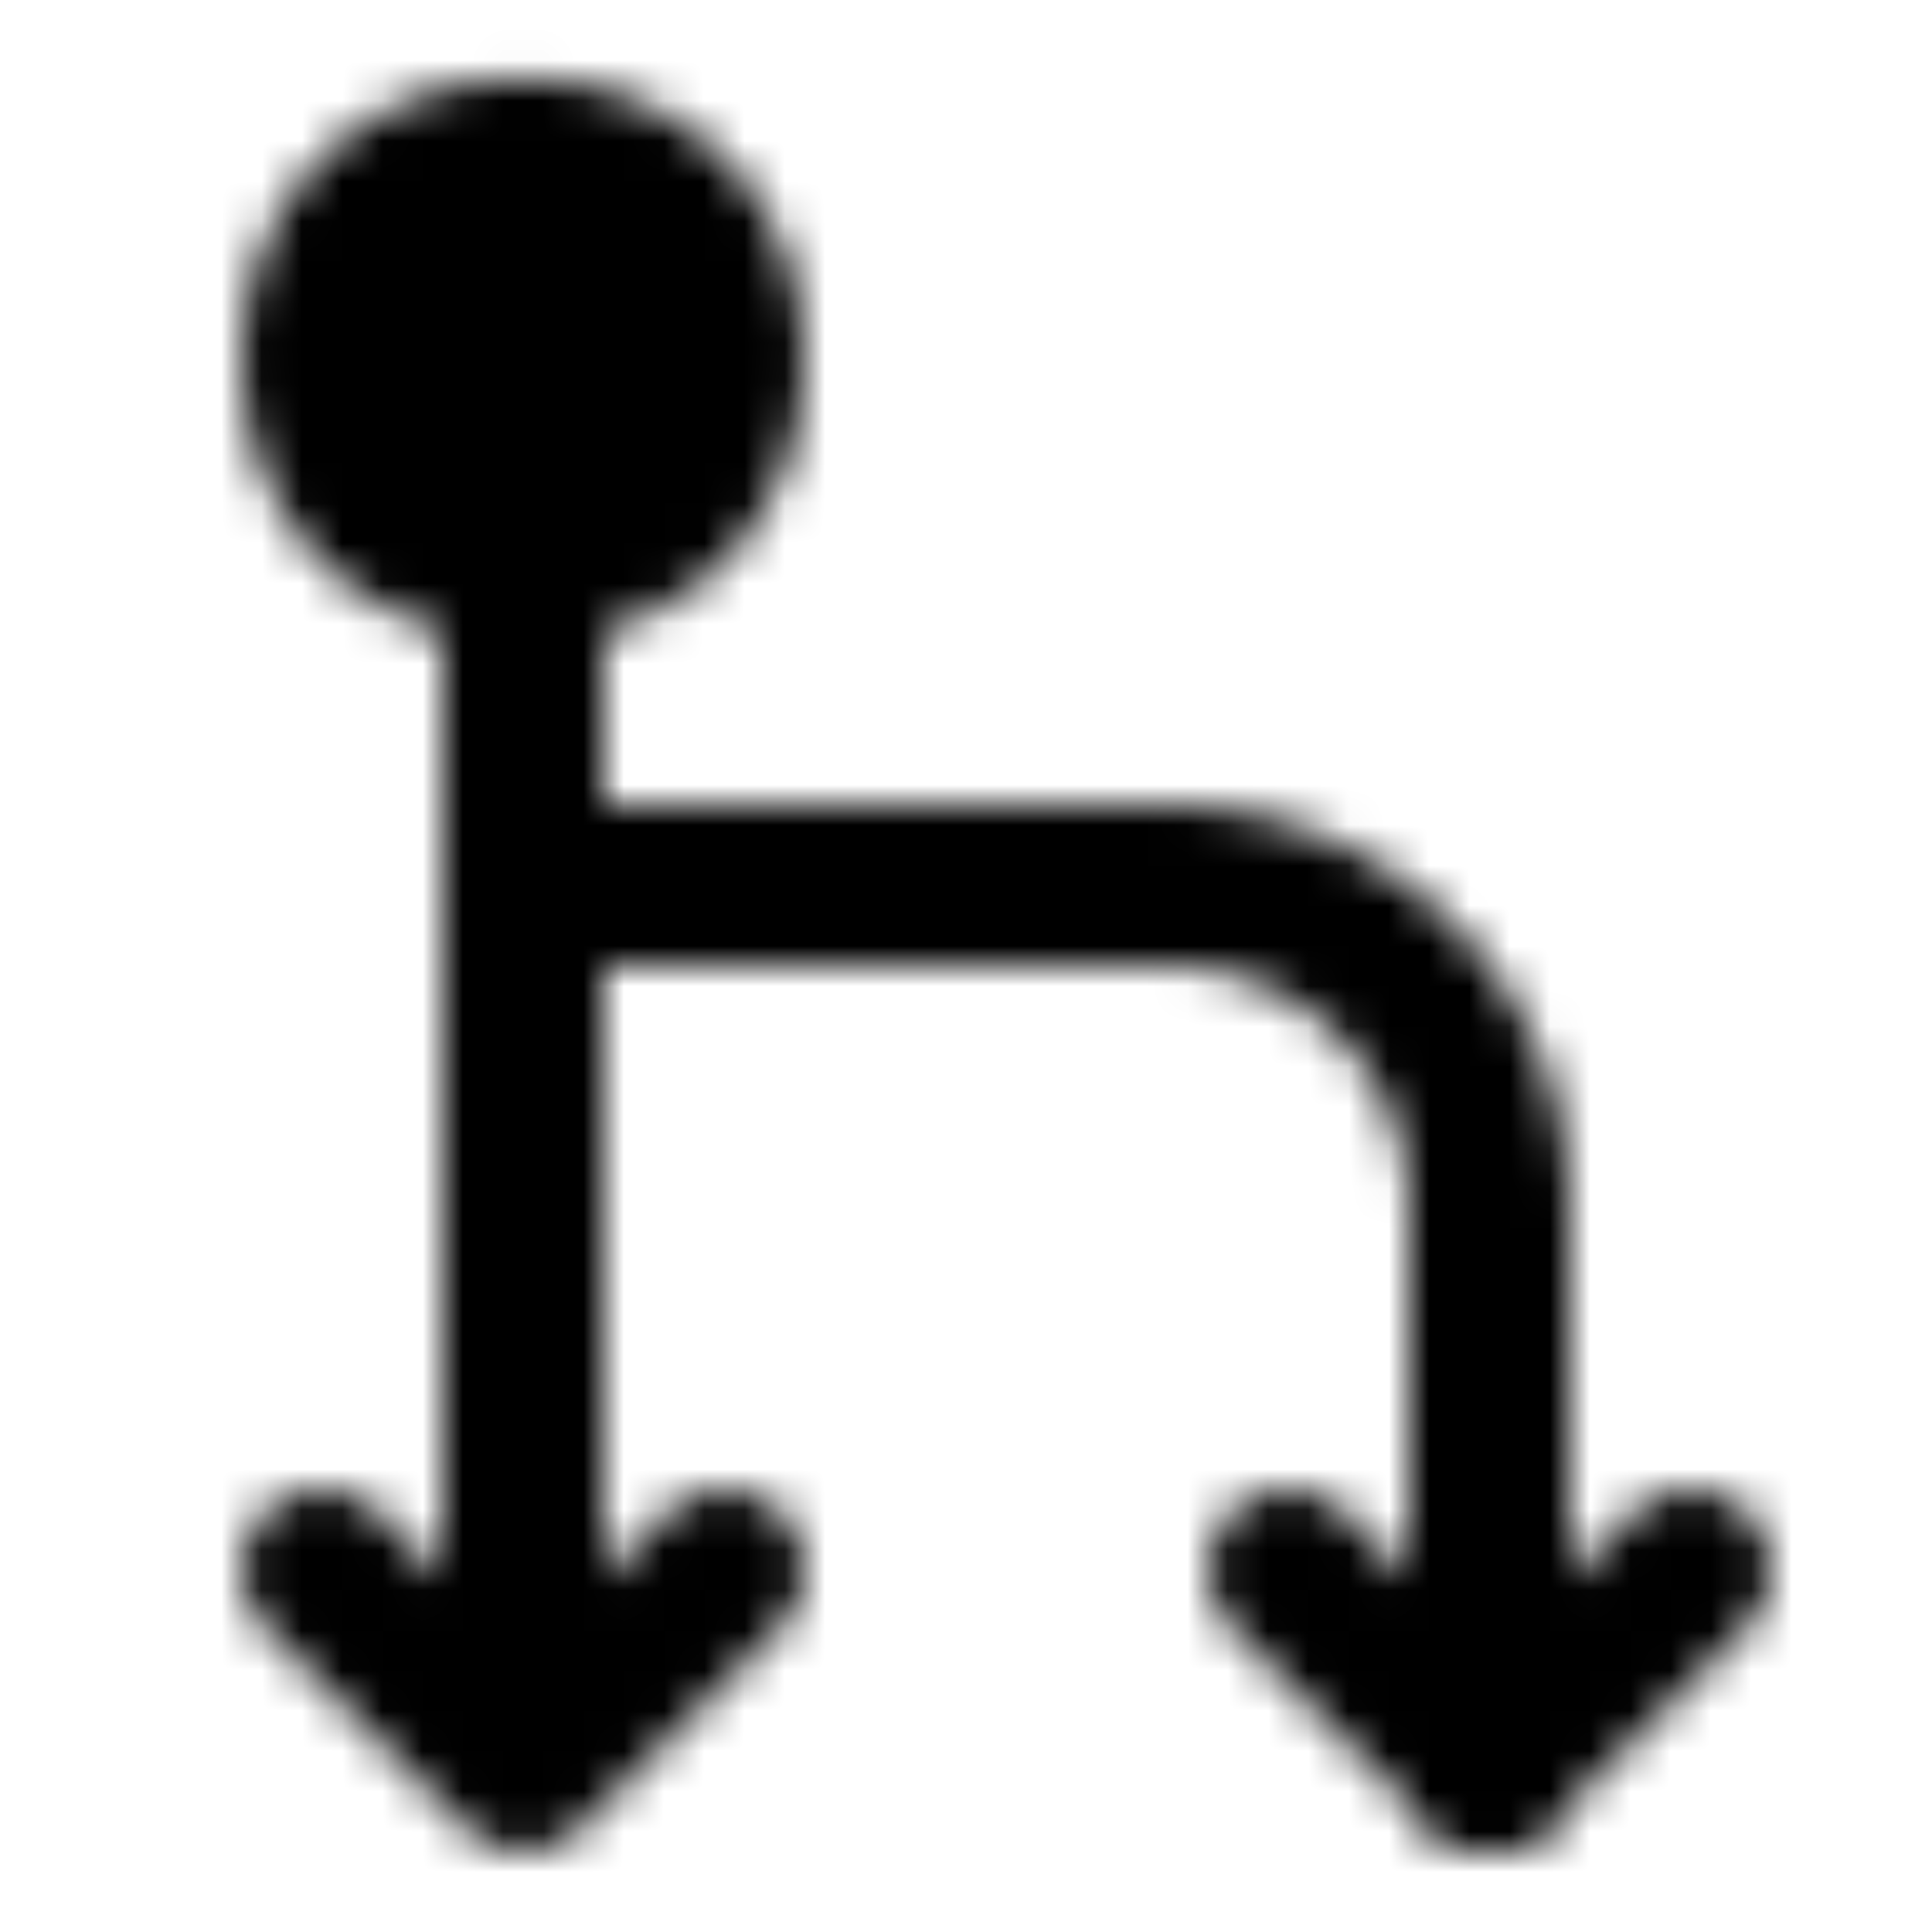 <?xml version="1.0" encoding="utf-8"?>
<!-- Generator: www.svgicons.com -->
<svg xmlns="http://www.w3.org/2000/svg" width="800" height="800" viewBox="0 0 48 48">
<defs><mask id="ipTSplitTurnDownRight0"><g fill="none" stroke="#fff" stroke-width="4"><path stroke-linecap="round" stroke-linejoin="round" d="M13 22h16a8 8 0 0 1 8 8v14"/><circle cx="13" cy="8.944" r="5" fill="#555" transform="rotate(-90 13 8.944)"/><path stroke-linecap="round" stroke-linejoin="round" d="M13 14v29m5-4l-5 5l-5-5m34 0l-5 5l-5-5"/></g></mask></defs><path fill="currentColor" d="M0 0h48v48H0z" mask="url(#ipTSplitTurnDownRight0)"/>
</svg>